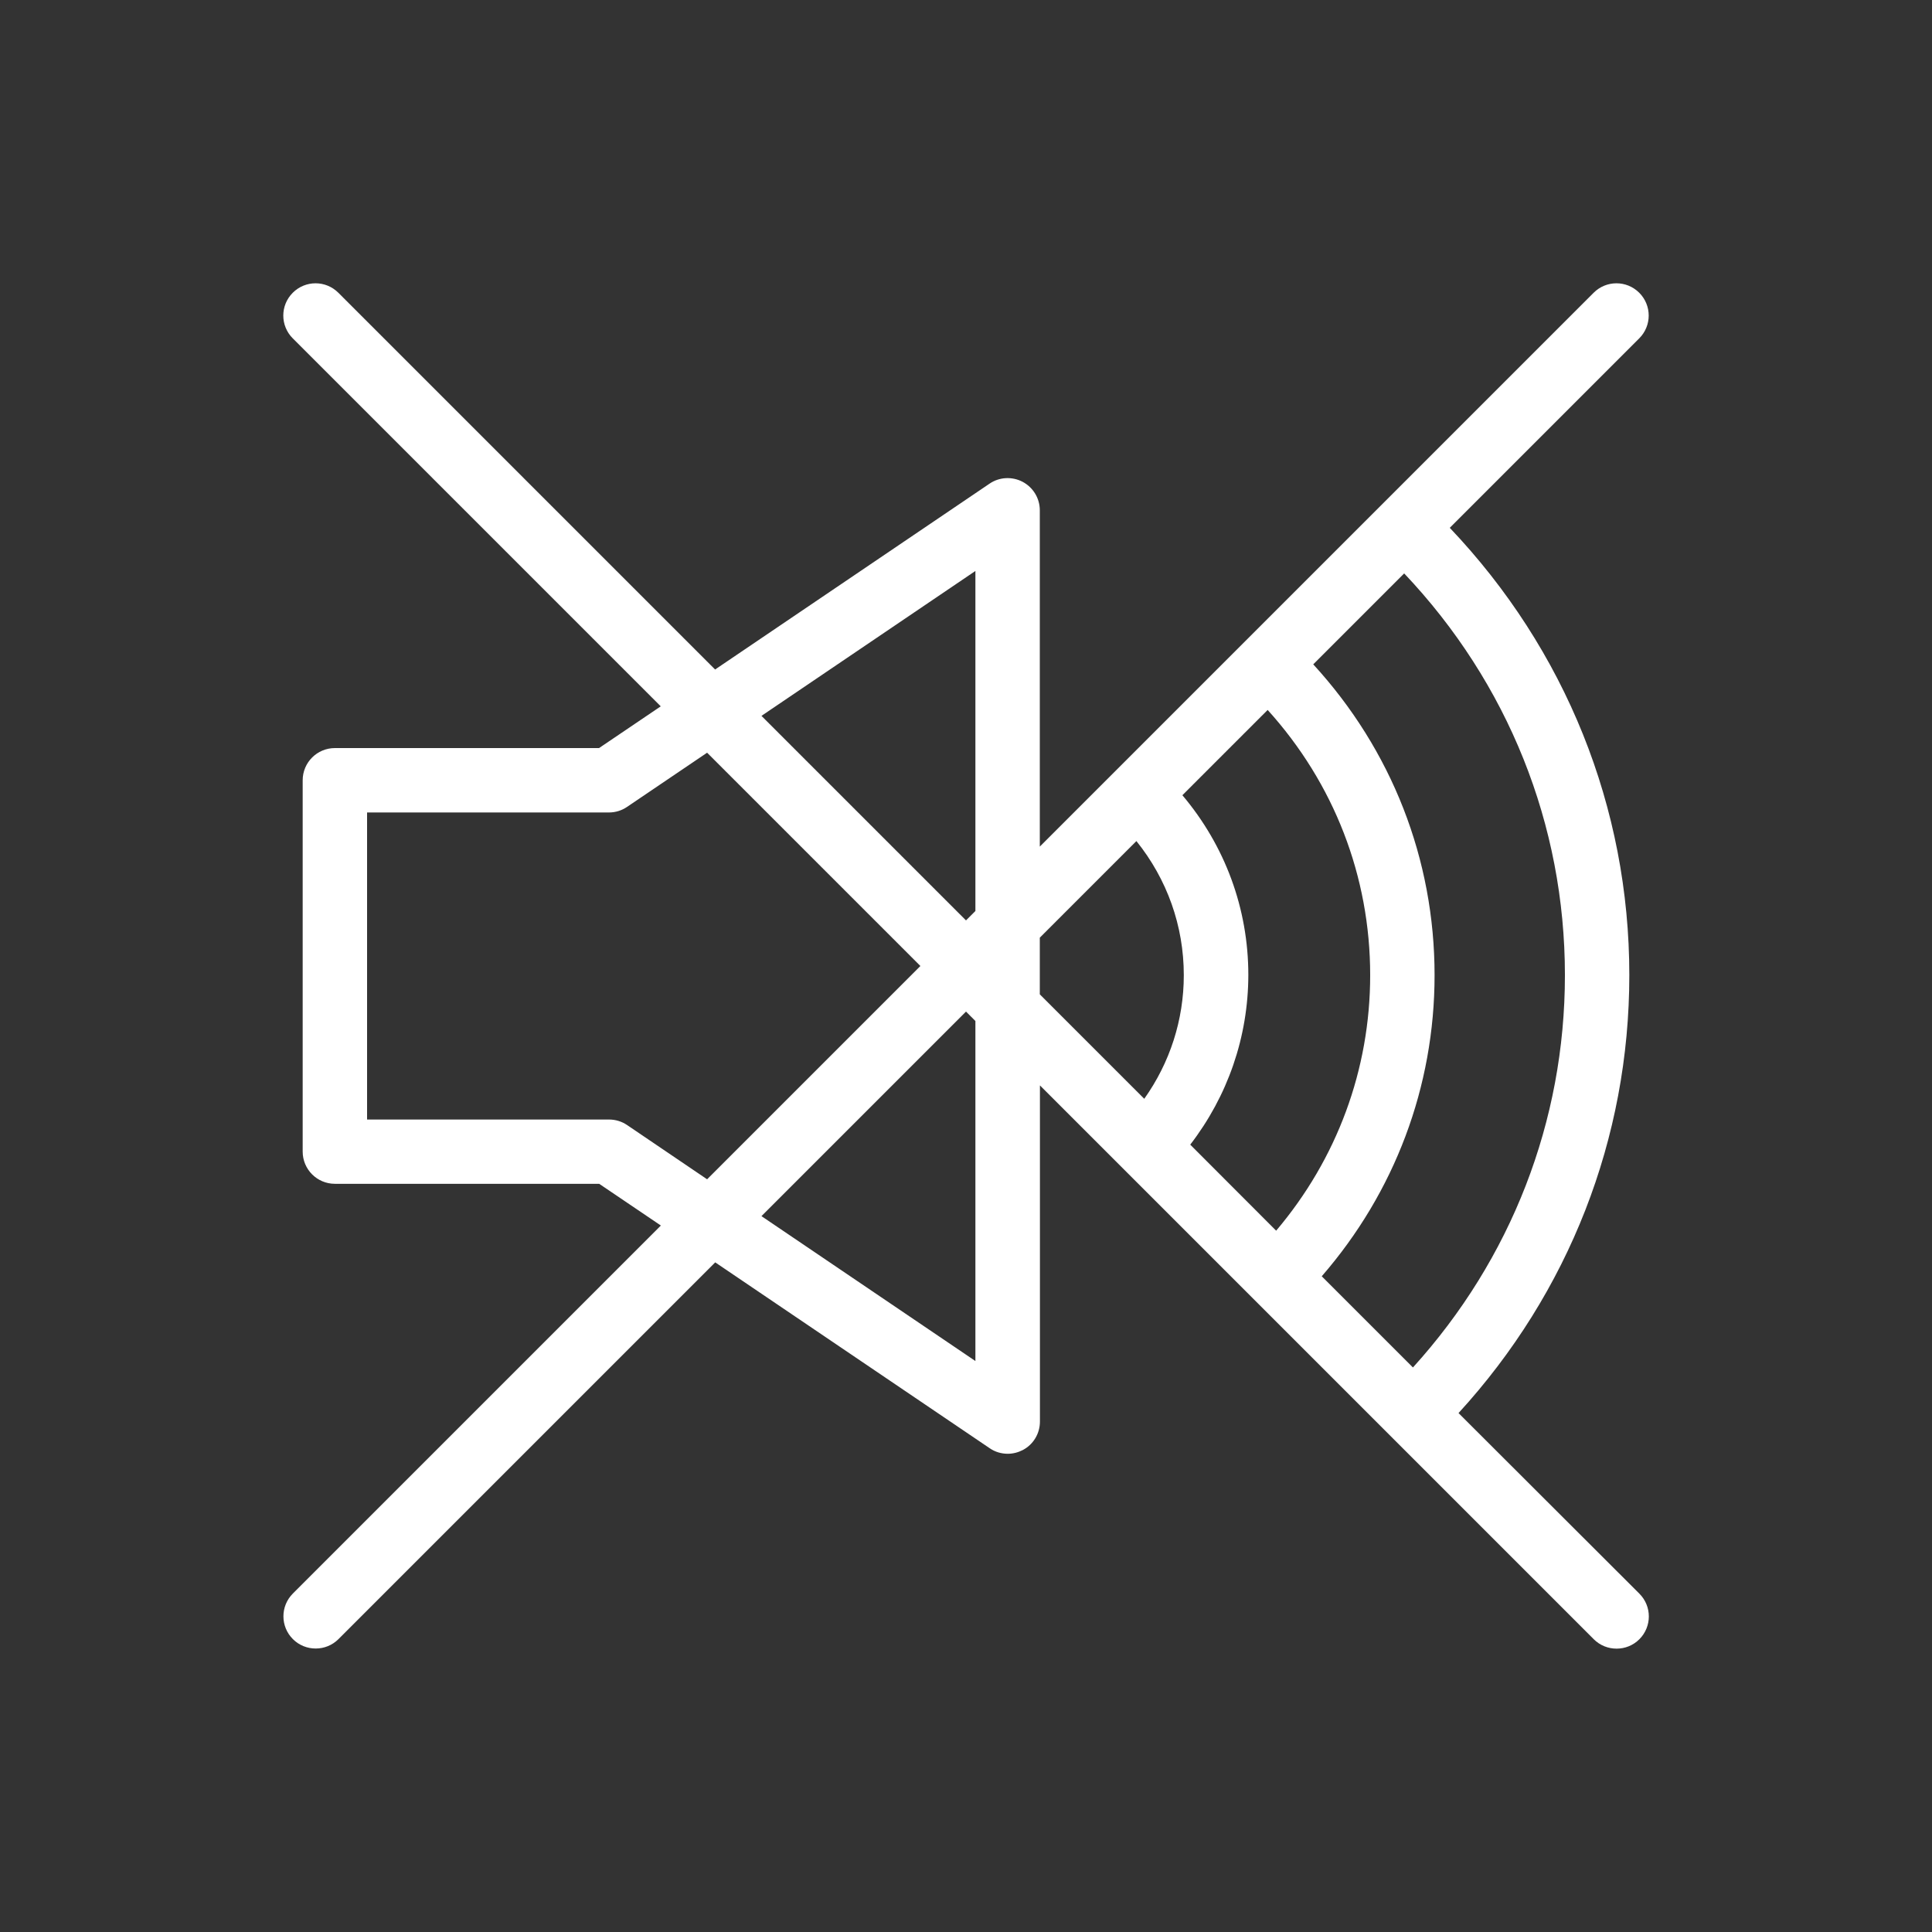 <?xml version="1.0" encoding="utf-8"?>
<!-- Generator: Adobe Illustrator 27.8.1, SVG Export Plug-In . SVG Version: 6.00 Build 0)  -->
<svg version="1.1" fill="white" id="Livello_1" xmlns="http://www.w3.org/2000/svg" xmlns:xlink="http://www.w3.org/1999/xlink" x="0px" y="0px"
	 viewBox="0 0 150 150" style="enable-background:new 0 0 150 150;" xml:space="preserve">
<rect x="0" y="0" width="150" height="150" fill="#333333" stroke="none"/>
<path d="M113.24,109.71c8.57-9.36,13.26-21.32,13.26-34c0-13.01-4.95-25.27-13.94-34.73l14.71-14.71c0.98-0.98,0.98-2.56,0-3.54
	c-0.98-0.98-2.56-0.98-3.54,0l-43,43V39.62c0-0.93-0.51-1.77-1.33-2.21c-0.82-0.43-1.81-0.38-2.57,0.14L55.52,51.98L26.27,22.73
	c-0.98-0.98-2.56-0.98-3.54,0c-0.98,0.98-0.98,2.56,0,3.54L51.3,54.84l-4.79,3.24H26c-1.38,0-2.5,1.12-2.5,2.5v28.83
	c0,1.38,1.12,2.5,2.5,2.5h20.52l4.79,3.24l-28.57,28.57c-0.98,0.98-0.98,2.56,0,3.54c0.49,0.49,1.13,0.73,1.77,0.73
	s1.28-0.24,1.77-0.73l29.25-29.25l21.31,14.43c0.42,0.29,0.91,0.43,1.4,0.43c0.4,0,0.8-0.1,1.17-0.29c0.82-0.43,1.33-1.28,1.33-2.21
	V84.27l43,43c0.49,0.49,1.13,0.73,1.77,0.73s1.28-0.24,1.77-0.73c0.98-0.98,0.98-2.56,0-3.54L113.24,109.71z M121.5,75.71
	c0,11.34-4.17,22.05-11.8,30.46l-7.08-7.08c5.66-6.52,8.76-14.71,8.76-23.38c0-9-3.33-17.49-9.42-24.13l7.06-7.06
	C117.08,53.03,121.5,64.03,121.5,75.71z M92.41,88.87c2.91-3.78,4.5-8.35,4.51-13.17c0-5.16-1.81-10.04-5.12-13.96l6.62-6.62
	c5.15,5.69,7.96,12.92,7.96,20.59c0,7.33-2.58,14.27-7.3,19.84L92.41,88.87z M75.73,44.33v26.4L75,71.46L59.12,55.58L75.73,44.33z
	 M48.69,87.35c-0.41-0.28-0.9-0.43-1.4-0.43H28.5V63.08h18.78c0.5,0,0.99-0.15,1.4-0.43l6.22-4.21L71.46,75L54.9,91.56L48.69,87.35z
	 M75.73,105.67L59.12,94.42L75,78.54l0.73,0.73V105.67z M80.73,72.8l7.5-7.5c2.38,2.96,3.68,6.58,3.68,10.41
	c0,3.48-1.08,6.8-3.07,9.6l-8.11-8.11V72.8z"/>
</svg>
